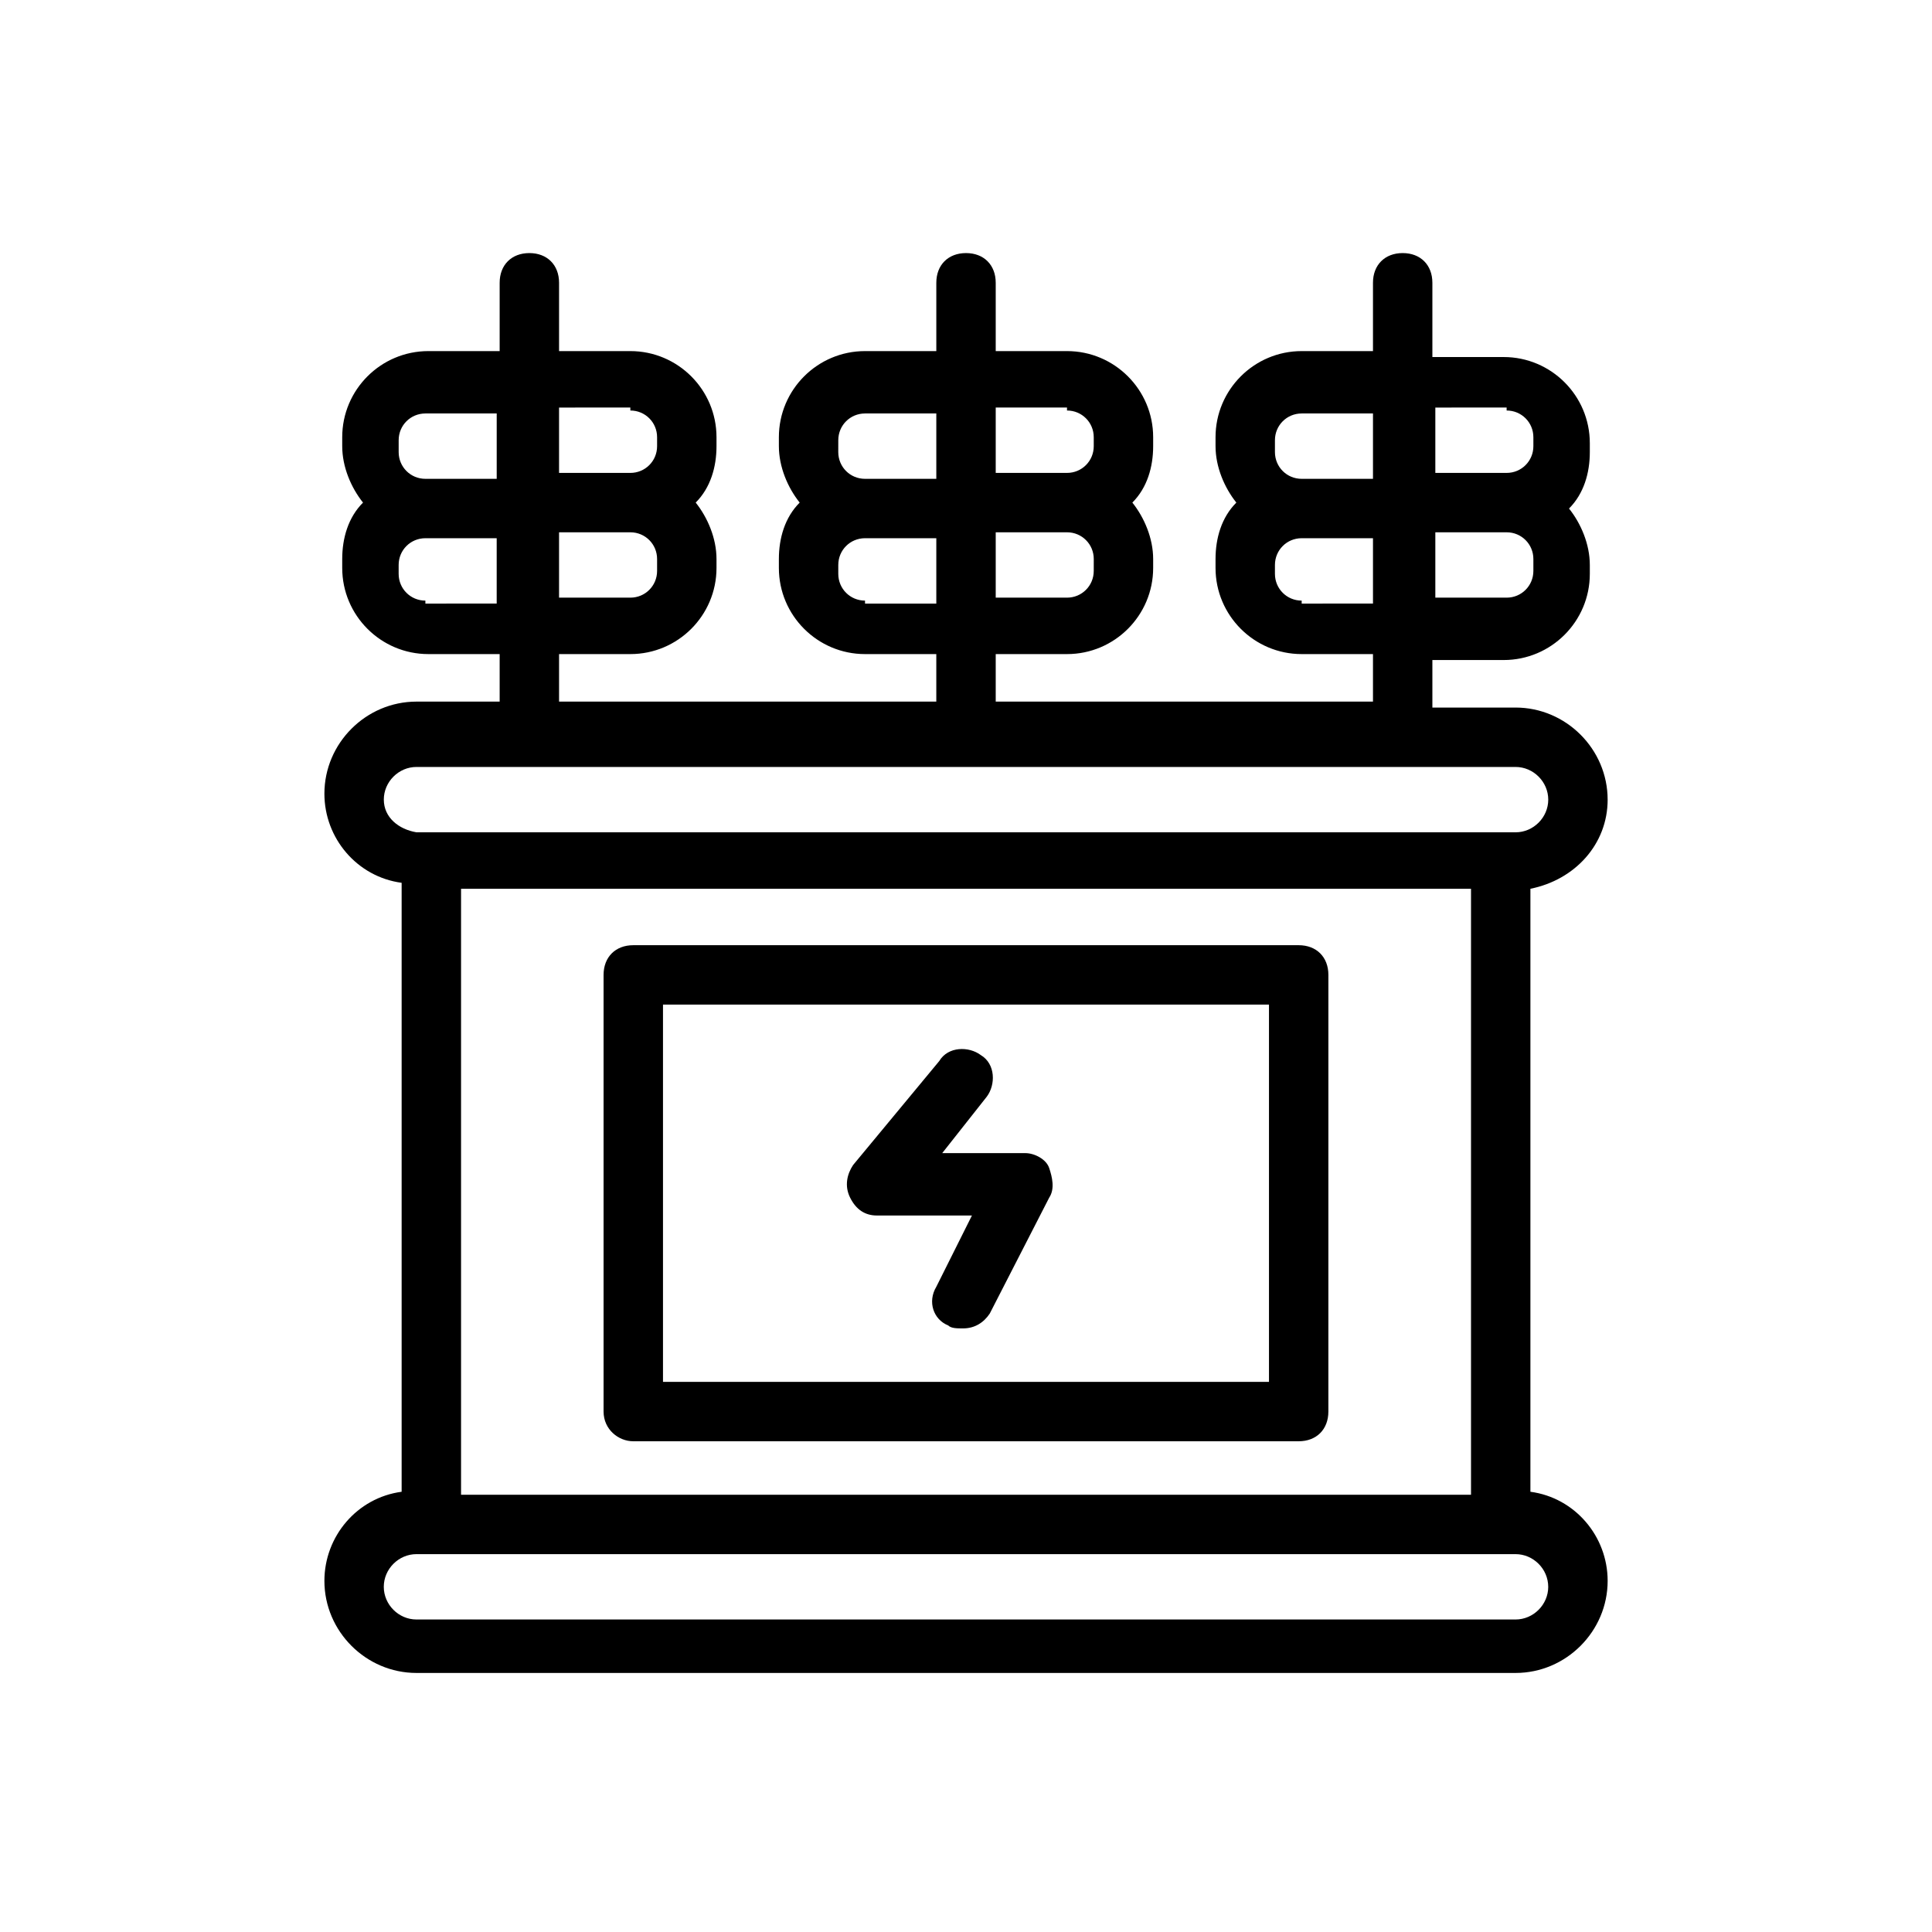 <?xml version="1.0" encoding="UTF-8"?>
<!-- Uploaded to: ICON Repo, www.iconrepo.com, Generator: ICON Repo Mixer Tools -->
<svg fill="#000000" width="800px" height="800px" version="1.1" viewBox="144 144 512 512" xmlns="http://www.w3.org/2000/svg">
 <g>
  <path d="m570.04 355.91c0-13.383-11.02-24.402-24.402-24.402h-22.043v-12.594h18.895c12.594 0 22.828-10.234 22.828-22.828v-2.363c0-5.512-2.363-11.02-5.512-14.957 3.938-3.938 5.512-9.445 5.512-14.957v-2.363c0-12.594-10.234-22.828-22.828-22.828h-18.895v-19.68c0-4.723-3.148-7.871-7.871-7.871s-7.871 3.148-7.871 7.871v18.105h-18.895c-12.594 0-22.828 10.234-22.828 22.828v2.363c0 5.512 2.363 11.02 5.512 14.957-3.938 3.938-5.512 9.445-5.512 14.957v2.363c0 12.594 10.234 22.828 22.828 22.828h18.895v12.594h-99.977v-12.594h18.895c12.594 0 22.828-10.234 22.828-22.828v-2.363c0-5.512-2.363-11.02-5.512-14.957 3.938-3.938 5.512-9.445 5.512-14.957v-2.363c0-12.594-10.234-22.828-22.828-22.828h-18.895v-18.105c0-4.723-3.148-7.871-7.871-7.871s-7.871 3.148-7.871 7.871v18.105h-18.895c-12.594 0-22.828 10.234-22.828 22.828v2.363c0 5.512 2.363 11.02 5.512 14.957-3.938 3.938-5.512 9.445-5.512 14.957v2.363c0 12.594 10.234 22.828 22.828 22.828h18.891v12.594h-99.973v-12.594h18.895c12.594 0 22.828-10.234 22.828-22.828v-2.363c0-5.512-2.363-11.02-5.512-14.957 3.938-3.938 5.512-9.445 5.512-14.957v-2.363c0-12.594-10.234-22.828-22.828-22.828h-18.895v-18.105c0-4.723-3.148-7.871-7.871-7.871s-7.871 3.148-7.871 7.871v18.105h-18.895c-12.594 0-22.828 10.234-22.828 22.828v2.363c0 5.512 2.363 11.02 5.512 14.957-3.938 3.938-5.512 9.445-5.512 14.957v2.363c0 12.594 10.234 22.828 22.828 22.828h18.895v12.594h-22.043c-13.383 0-24.402 11.02-24.402 24.402 0 11.809 8.66 22.043 20.469 23.617v161.38c-11.809 1.574-20.469 11.809-20.469 23.617 0 13.383 11.02 24.402 24.402 24.402h291.27c13.383 0 24.402-11.02 24.402-24.402 0-11.809-8.66-22.043-20.469-23.617v-159.8c11.809-2.363 20.469-11.809 20.469-23.617zm-19.68-60.613c0 3.938-3.148 7.086-7.086 7.086h-18.895v-17.32h18.895c3.938 0 7.086 3.148 7.086 7.086zm-7.086-42.508c3.938 0 7.086 3.148 7.086 7.086v2.363c0 3.938-3.148 7.086-7.086 7.086h-18.895v-17.32l18.895-0.004zm-61.402 7.871c0-3.938 3.148-7.086 7.086-7.086h18.895v17.32h-18.895c-3.938 0-7.086-3.148-7.086-7.086zm7.086 42.508c-3.938 0-7.086-3.148-7.086-7.086v-2.363c0-3.938 3.148-7.086 7.086-7.086h18.895v17.32l-18.895 0.004zm-55.105-7.871c0 3.938-3.148 7.086-7.086 7.086h-18.891v-17.32h18.895c3.938 0 7.086 3.148 7.086 7.086zm-7.086-42.508c3.938 0 7.086 3.148 7.086 7.086v2.363c0 3.938-3.148 7.086-7.086 7.086l-18.891-0.004v-17.32h18.891zm-60.613 7.871c0-3.938 3.148-7.086 7.086-7.086h18.891v17.32h-18.895c-3.938 0-7.086-3.148-7.086-7.086zm7.086 42.508c-3.938 0-7.086-3.148-7.086-7.086v-2.363c0-3.938 3.148-7.086 7.086-7.086l18.891 0.004v17.32h-18.891zm-55.105-7.871c0 3.938-3.148 7.086-7.086 7.086h-18.895v-17.32h18.895c3.938 0 7.086 3.148 7.086 7.086zm-7.086-42.508c3.938 0 7.086 3.148 7.086 7.086v2.363c0 3.938-3.148 7.086-7.086 7.086h-18.895v-17.32l18.895-0.004zm-61.398 7.871c0-3.938 3.148-7.086 7.086-7.086h18.895v17.32h-18.895c-3.938 0-7.086-3.148-7.086-7.086zm7.082 42.508c-3.938 0-7.086-3.148-7.086-7.086v-2.363c0-3.938 3.148-7.086 7.086-7.086h18.895v17.32l-18.895 0.004zm-11.02 52.742c0-4.723 3.938-8.66 8.66-8.66h291.27c4.723 0 8.66 3.938 8.66 8.66 0 4.723-3.938 8.66-8.66 8.66h-291.27c-4.719-0.785-8.656-3.938-8.656-8.66zm288.12 184.21h-267.65v-160.59h267.65zm20.465 24.402c0 4.723-3.938 8.66-8.66 8.66h-291.27c-4.723 0-8.66-3.938-8.66-8.66 0-4.723 3.938-8.66 8.66-8.66h291.27c4.723 0 8.656 3.938 8.656 8.66z"/>
  <path d="m311.83 525.95h176.33c4.723 0 7.871-3.148 7.871-7.871l0.004-115.72c0-4.723-3.148-7.871-7.871-7.871h-176.34c-4.723 0-7.871 3.148-7.871 7.871v115.72c0 4.723 3.934 7.871 7.871 7.871zm7.871-115.72h160.59v99.977h-160.59z"/>
  <path d="m415.74 449.59h-22.043l11.809-14.957c2.363-3.148 2.363-8.66-1.574-11.02-3.148-2.363-8.66-2.363-11.02 1.574l-22.828 27.551c-1.574 2.363-2.363 5.512-0.789 8.66 1.574 3.148 3.938 4.723 7.086 4.723h25.191l-9.445 18.895c-2.363 3.938-0.789 8.66 3.148 10.234 0.789 0.789 2.363 0.789 3.938 0.789 3.148 0 5.512-1.574 7.086-3.938l15.742-30.699c1.574-2.363 0.789-5.512 0-7.871-0.789-2.367-3.938-3.941-6.301-3.941z"/>
 </g>
</svg>
